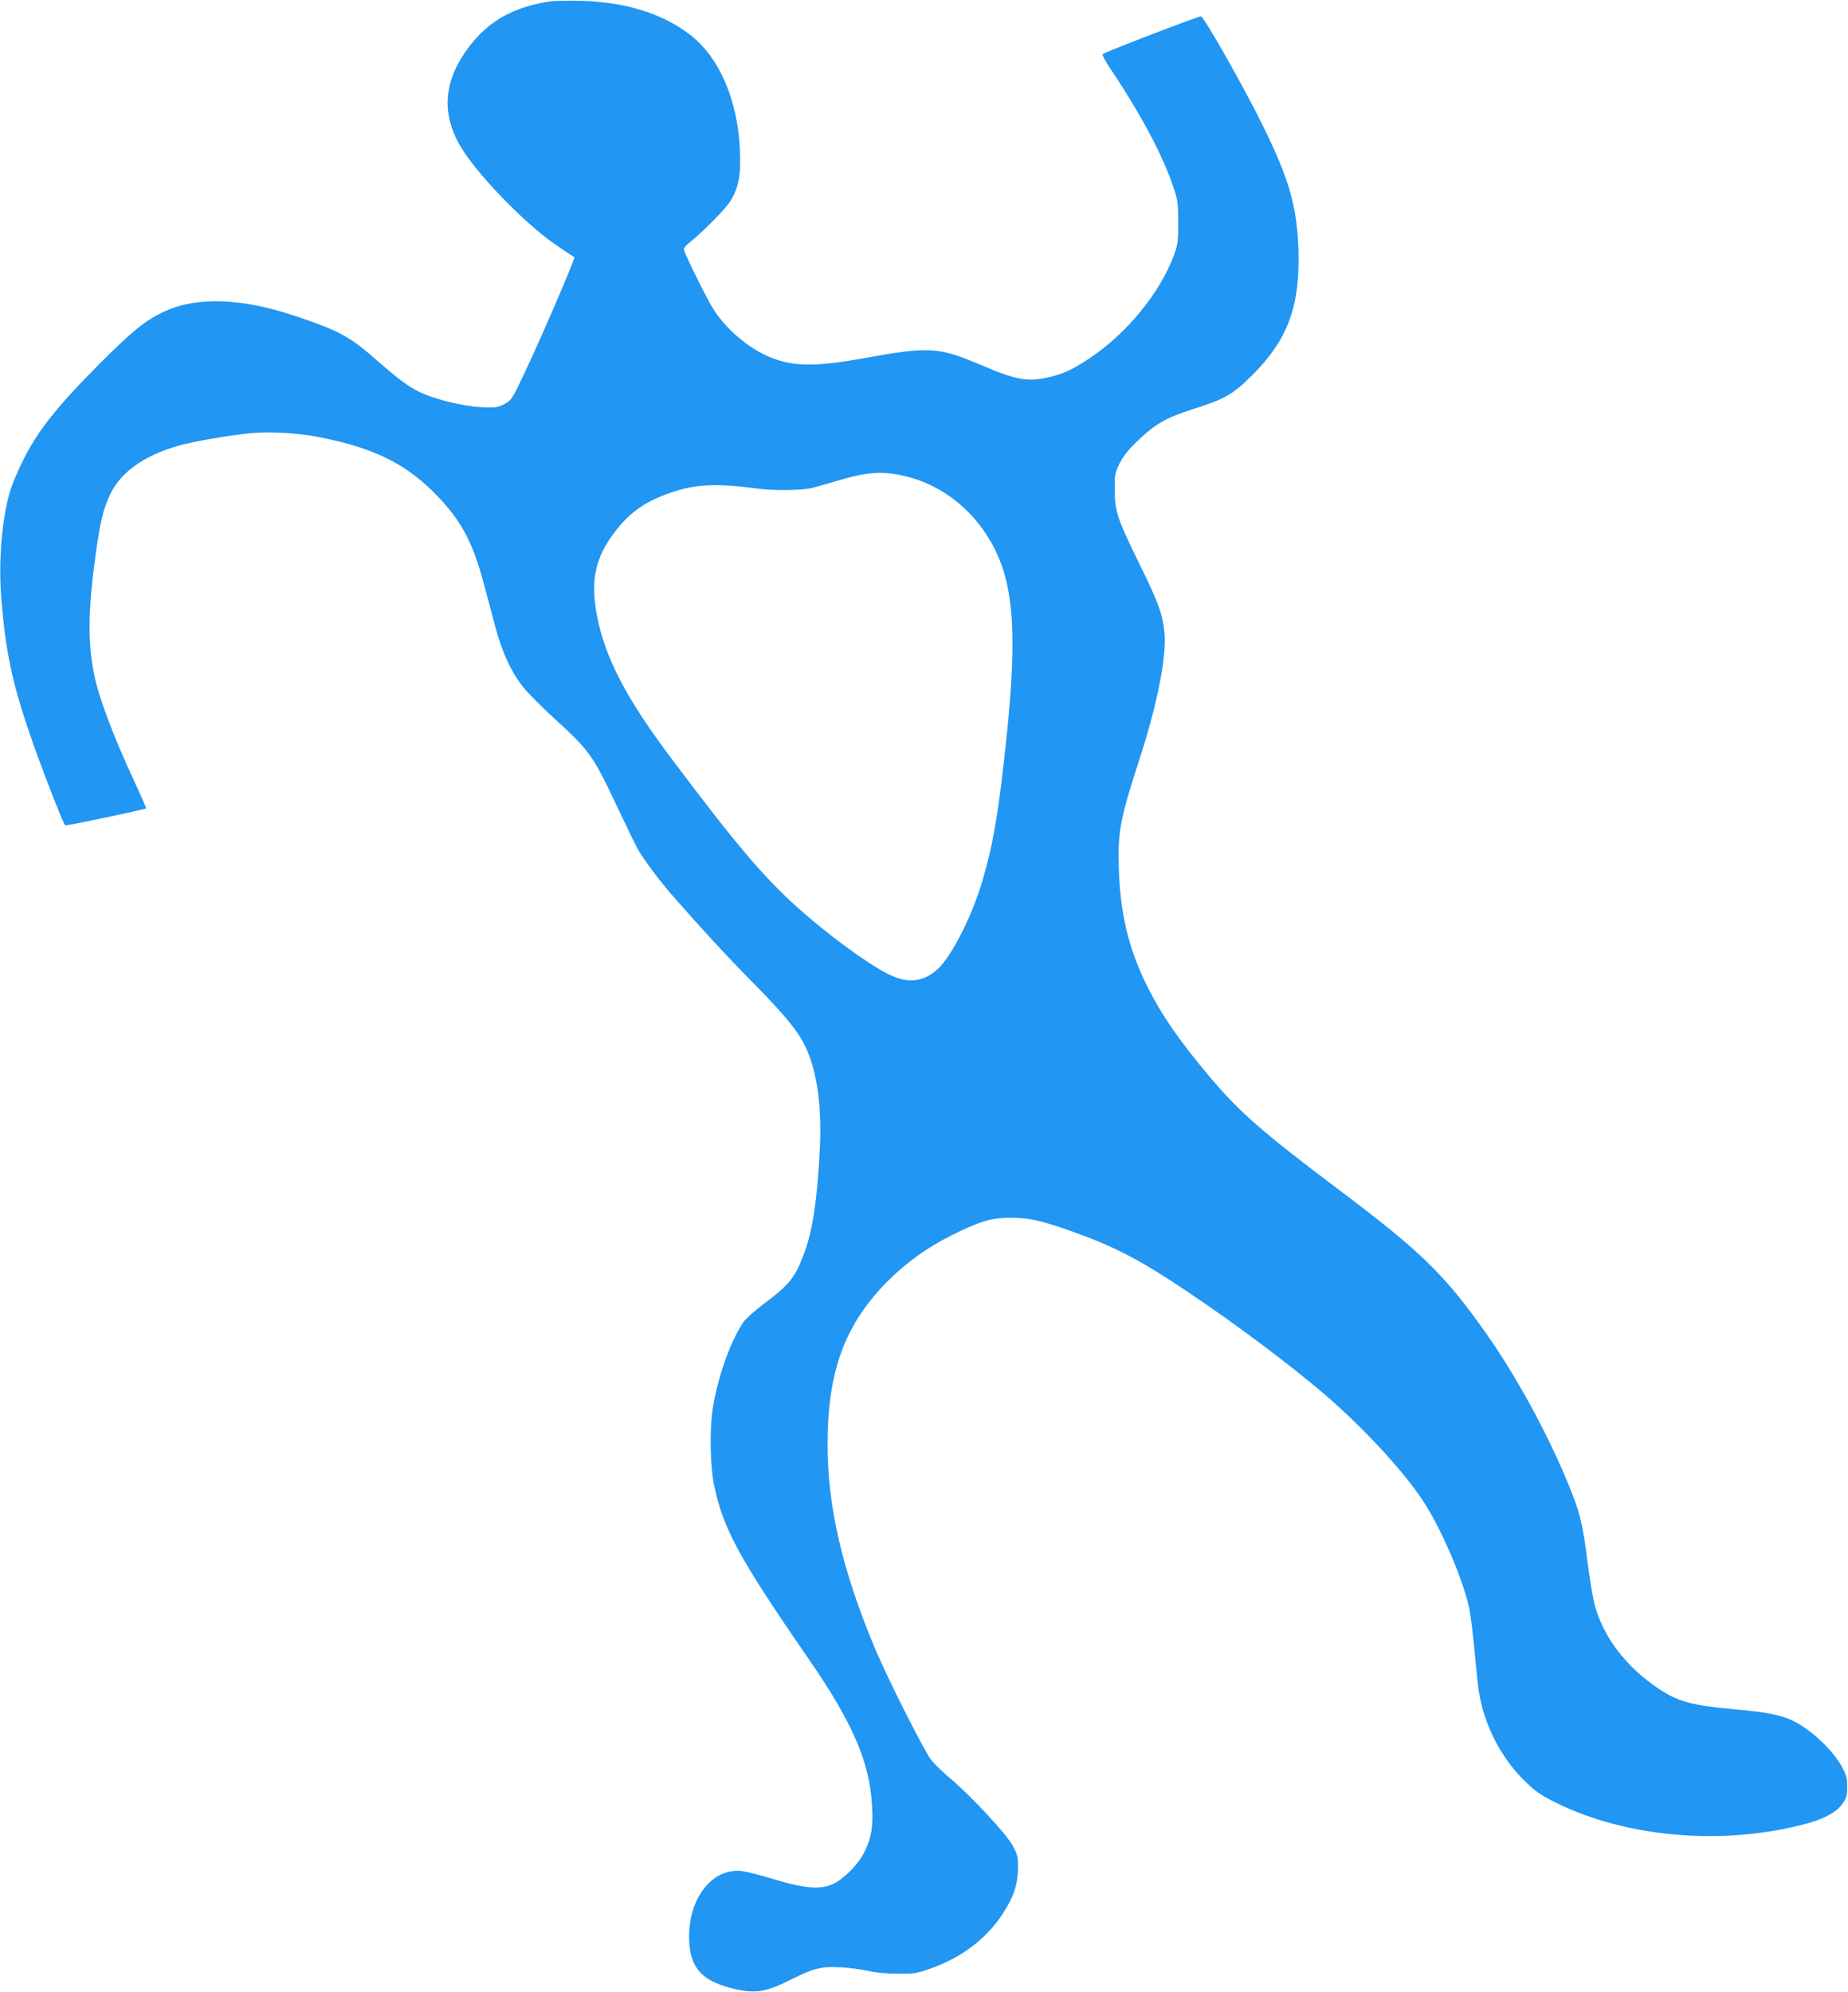 <?xml version="1.0" standalone="no"?>
<!DOCTYPE svg PUBLIC "-//W3C//DTD SVG 20010904//EN"
 "http://www.w3.org/TR/2001/REC-SVG-20010904/DTD/svg10.dtd">
<svg version="1.0" xmlns="http://www.w3.org/2000/svg"
 width="1188pt" height="1280pt" viewBox="0 0 1188 1280"
 preserveAspectRatio="xMidYMid meet">
<g transform="translate(0,1280) scale(0.1,-0.1)"
fill="#2196f3" stroke="none">
<path d="M3528 12790 c-230 -37 -388 -126 -512 -290 -164 -215 -182 -427 -55
-642 102 -173 400 -482 597 -621 68 -47 128 -87 134 -89 11 -4 -265 -639 -360
-828 -42 -85 -52 -98 -92 -118 -41 -21 -54 -23 -145 -19 -119 6 -310 53 -400
99 -74 37 -131 79 -266 197 -181 159 -241 192 -524 288 -357 121 -653 129
-866 23 -113 -56 -192 -121 -400 -329 -281 -282 -402 -436 -499 -636 -27 -55
-58 -129 -70 -165 -57 -178 -82 -466 -61 -715 27 -330 69 -530 180 -855 65
-193 218 -587 230 -594 8 -5 512 102 520 109 2 3 -33 82 -77 177 -131 281
-226 532 -256 679 -43 209 -40 427 9 776 30 214 47 286 91 381 66 145 215 252
439 317 96 28 335 69 475 82 116 11 303 0 436 -27 358 -71 563 -175 762 -384
151 -160 222 -295 291 -553 22 -81 56 -208 75 -281 43 -161 98 -282 172 -379
31 -40 122 -132 203 -206 233 -213 252 -239 411 -577 60 -127 120 -251 134
-274 36 -62 139 -200 210 -281 186 -213 360 -402 531 -575 204 -207 293 -316
338 -418 73 -162 102 -387 86 -672 -17 -307 -44 -490 -95 -632 -60 -165 -95
-211 -260 -334 -61 -46 -122 -101 -136 -122 -86 -129 -167 -361 -197 -561 -20
-128 -15 -362 8 -478 59 -287 159 -472 612 -1128 281 -408 390 -660 405 -940
8 -132 -4 -206 -47 -293 -38 -79 -126 -170 -198 -207 -81 -41 -185 -33 -386
28 -82 25 -173 48 -202 52 -189 24 -343 -165 -343 -421 0 -133 36 -215 120
-270 56 -38 175 -74 260 -81 88 -6 148 11 289 82 132 66 186 79 306 72 55 -3
134 -14 175 -23 47 -11 118 -18 190 -18 107 -1 122 1 218 35 193 69 351 188
455 345 72 110 100 192 101 294 1 78 -2 90 -34 149 -40 75 -262 313 -400 431
-49 41 -105 95 -124 120 -47 61 -277 517 -359 711 -211 502 -307 912 -307
1316 0 473 112 775 390 1053 120 119 250 212 405 290 187 93 259 114 385 114
121 -1 198 -18 411 -95 257 -92 423 -179 715 -375 314 -210 661 -470 887 -663
239 -204 502 -487 628 -676 119 -176 265 -515 304 -701 9 -43 25 -171 35 -284
11 -113 22 -223 26 -245 34 -222 145 -437 304 -589 66 -63 99 -85 202 -136
443 -216 1044 -270 1566 -139 139 34 226 79 267 138 26 37 30 51 30 109 0 59
-5 75 -38 134 -61 109 -204 240 -319 293 -78 35 -163 52 -368 70 -275 25 -362
49 -487 132 -209 140 -357 333 -411 538 -12 44 -33 170 -47 280 -32 251 -48
317 -127 507 -132 320 -331 684 -521 954 -269 382 -420 529 -942 922 -504 379
-651 507 -851 747 -177 212 -276 353 -363 516 -135 254 -197 488 -208 789 -9
252 6 333 132 721 110 337 171 638 162 794 -7 122 -36 205 -163 463 -140 285
-158 338 -158 472 -1 99 1 109 31 171 24 48 55 87 113 143 120 114 180 149
357 206 212 68 257 94 384 220 229 228 308 446 296 809 -10 277 -60 452 -232
800 -117 238 -367 679 -394 696 -9 5 -619 -230 -633 -243 -4 -4 18 -46 49 -92
201 -300 339 -560 409 -771 25 -75 28 -98 28 -219 0 -122 -2 -142 -27 -209
-88 -241 -304 -505 -545 -665 -108 -72 -171 -101 -267 -122 -132 -29 -203 -16
-433 82 -267 114 -330 118 -737 44 -315 -57 -455 -57 -604 0 -140 54 -293 182
-376 315 -38 60 -170 325 -188 377 -4 12 8 28 41 54 92 74 234 220 262 269 50
87 63 162 57 315 -14 329 -133 604 -325 750 -176 134 -413 207 -697 215 -82 2
-176 0 -207 -5z m2295 -3051 c242 -58 452 -230 571 -466 124 -248 144 -561 77
-1208 -50 -473 -83 -677 -152 -914 -66 -230 -197 -491 -290 -578 -91 -85 -195
-96 -319 -33 -136 68 -393 257 -581 426 -225 203 -392 400 -808 953 -290 385
-426 643 -480 908 -50 241 -16 395 125 572 95 119 198 187 367 242 148 48 283
53 535 19 103 -14 287 -12 352 4 30 8 110 30 176 50 181 54 282 60 427 25z"/>
</g>
</svg>
